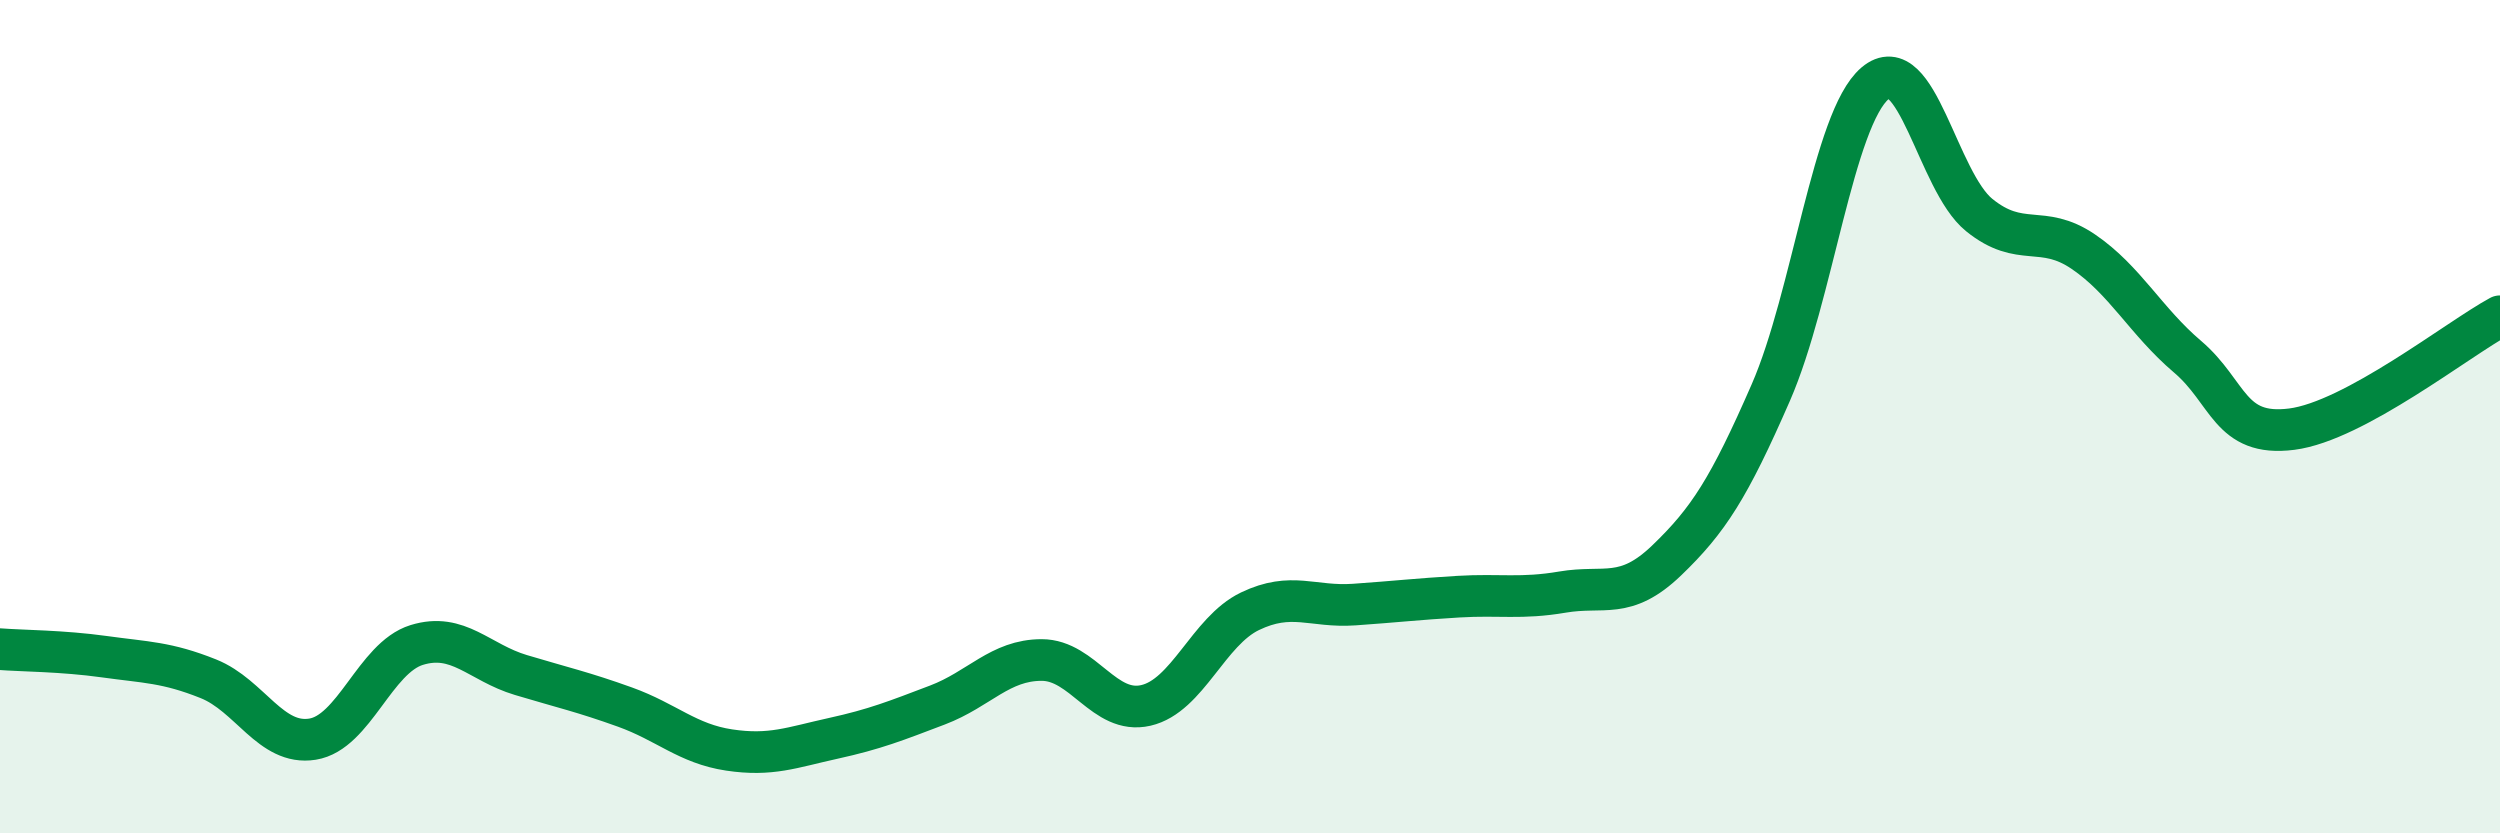 
    <svg width="60" height="20" viewBox="0 0 60 20" xmlns="http://www.w3.org/2000/svg">
      <path
        d="M 0,15.58 C 0.5,15.62 1.5,15.62 2.5,15.76 C 3.5,15.9 4,15.89 5,16.29 C 6,16.69 6.5,17.9 7.5,17.74 C 8.5,17.58 9,15.79 10,15.48 C 11,15.17 11.5,15.9 12.5,16.2 C 13.5,16.5 14,16.61 15,16.97 C 16,17.33 16.5,17.85 17.5,18 C 18.5,18.15 19,17.94 20,17.72 C 21,17.5 21.5,17.3 22.5,16.92 C 23.5,16.54 24,15.84 25,15.84 C 26,15.84 26.5,17.16 27.5,16.93 C 28.5,16.7 29,15.15 30,14.67 C 31,14.19 31.5,14.58 32.5,14.51 C 33.5,14.44 34,14.38 35,14.32 C 36,14.26 36.5,14.38 37.5,14.21 C 38.5,14.04 39,14.41 40,13.45 C 41,12.49 41.5,11.71 42.5,9.42 C 43.5,7.13 44,2.85 45,2 C 46,1.15 46.5,4.35 47.5,5.16 C 48.5,5.97 49,5.36 50,6.04 C 51,6.72 51.5,7.71 52.5,8.56 C 53.5,9.41 53.5,10.49 55,10.3 C 56.5,10.11 59,8.13 60,7.59L60 20L0 20Z"
        fill="#008740"
        opacity="0.1"
        stroke-linecap="round"
        stroke-linejoin="round"
      />
      <path
        d="M 0,15.58 C 0.5,15.62 1.5,15.62 2.5,15.76 C 3.5,15.9 4,15.89 5,16.29 C 6,16.69 6.5,17.9 7.5,17.74 C 8.5,17.58 9,15.79 10,15.48 C 11,15.17 11.5,15.9 12.5,16.2 C 13.5,16.5 14,16.61 15,16.97 C 16,17.33 16.5,17.85 17.5,18 C 18.5,18.15 19,17.94 20,17.72 C 21,17.5 21.5,17.3 22.5,16.92 C 23.5,16.54 24,15.84 25,15.84 C 26,15.84 26.5,17.16 27.5,16.93 C 28.5,16.7 29,15.15 30,14.67 C 31,14.19 31.5,14.58 32.5,14.51 C 33.5,14.44 34,14.38 35,14.32 C 36,14.26 36.5,14.38 37.5,14.21 C 38.5,14.04 39,14.41 40,13.45 C 41,12.49 41.5,11.71 42.5,9.42 C 43.5,7.13 44,2.85 45,2 C 46,1.15 46.5,4.35 47.5,5.16 C 48.5,5.97 49,5.36 50,6.04 C 51,6.72 51.5,7.71 52.5,8.56 C 53.5,9.41 53.5,10.49 55,10.3 C 56.5,10.11 59,8.13 60,7.59"
        stroke="#008740"
        stroke-width="1"
        fill="none"
        stroke-linecap="round"
        stroke-linejoin="round"
      />
    </svg>
  